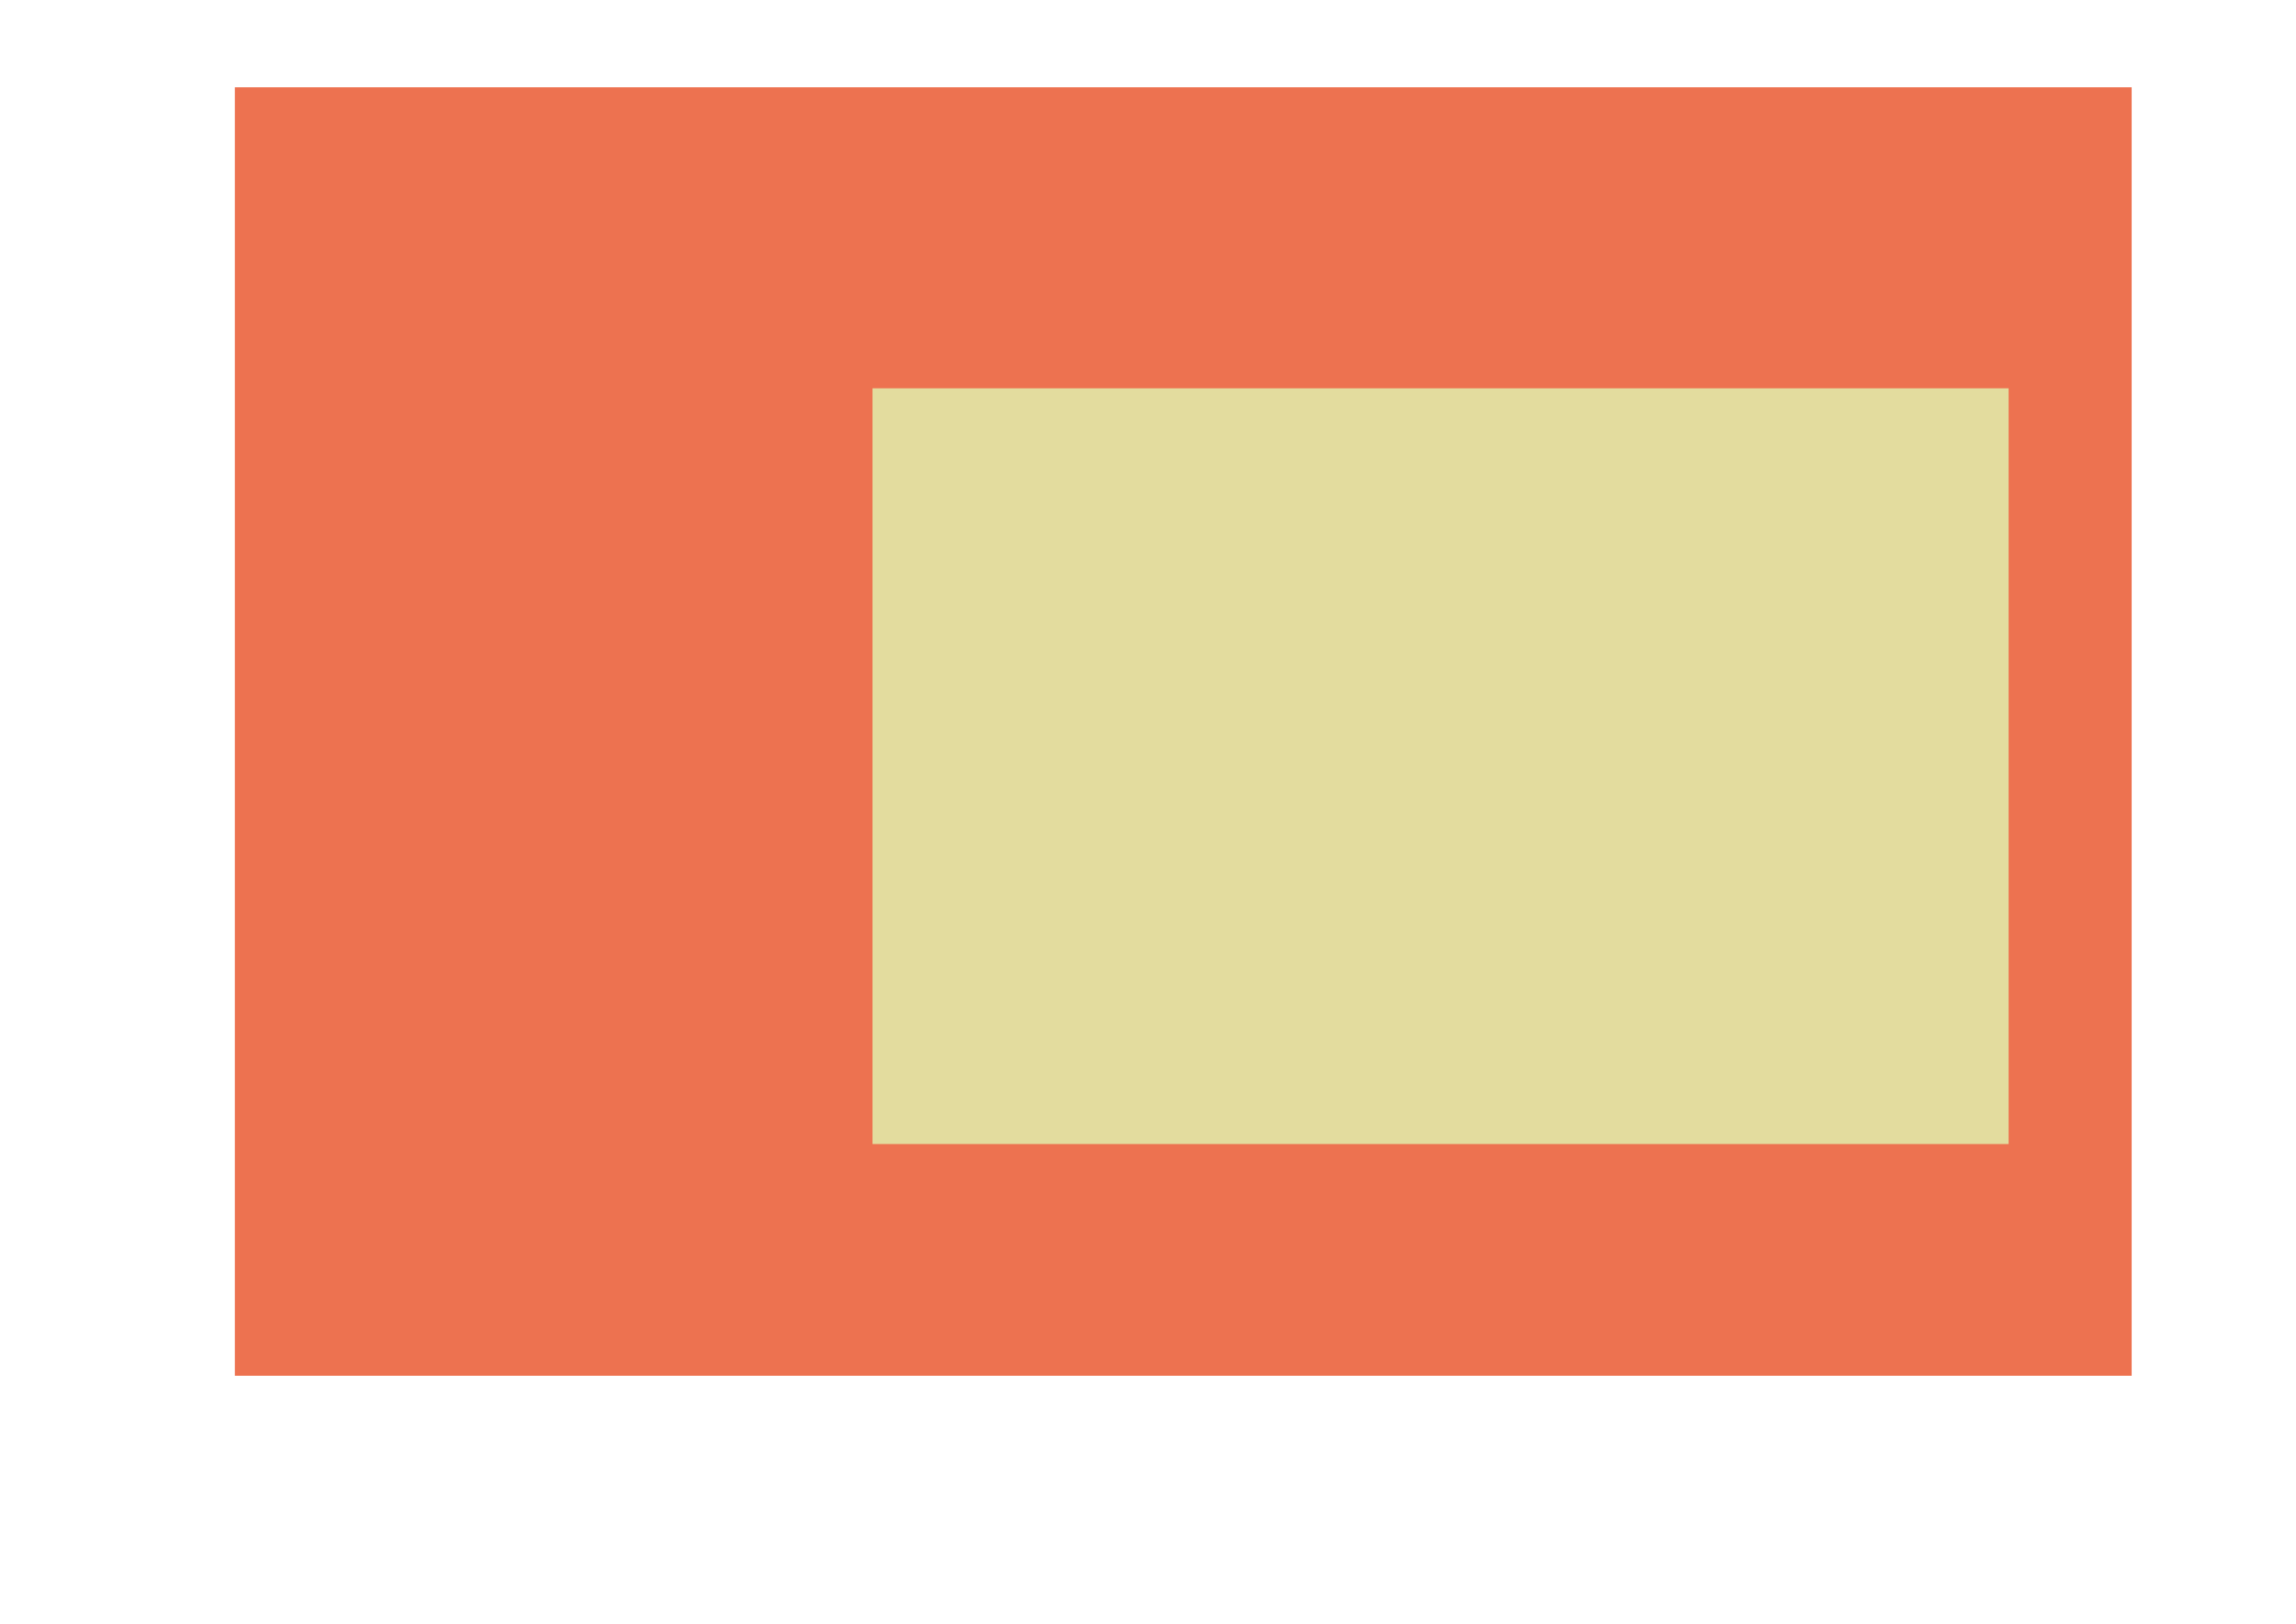 <svg xmlns="http://www.w3.org/2000/svg" xmlns:xlink="http://www.w3.org/1999/xlink" width="1123" zoomAndPan="magnify" viewBox="0 0 842.25 595.5" height="794" preserveAspectRatio="xMidYMid meet"><defs><clipPath id="b4574c4cf2"><path d="M 0.164 1.02 L 695.961 1.02 L 695.961 473.59 L 0.164 473.59 Z M 0.164 1.02 " clip-rule="nonzero"></path></clipPath><clipPath id="7da6b63168"><path d="M 0.164 0.02 L 695.961 0.02 L 695.961 472.59 L 0.164 472.59 Z M 0.164 0.02 " clip-rule="nonzero"></path></clipPath><clipPath id="aec65c4118"><rect x="0" width="696" y="0" height="473"></rect></clipPath><clipPath id="aa833c8bb5"><path d="M 234.062 111.414 L 650.824 111.414 L 650.824 388.594 L 234.062 388.594 Z M 234.062 111.414 " clip-rule="nonzero"></path></clipPath><clipPath id="b5c328f374"><path d="M 0.062 0.414 L 416.824 0.414 L 416.824 277.594 L 0.062 277.594 Z M 0.062 0.414 " clip-rule="nonzero"></path></clipPath><clipPath id="49b2880afd"><rect x="0" width="417" y="0" height="278"></rect></clipPath><clipPath id="c1f244e8c9"><rect x="0" width="697" y="0" height="474"></rect></clipPath></defs><g transform="matrix(1, 0, 0, 1, 86, 31)"><g clip-path="url(#c1f244e8c9)"><g clip-path="url(#b4574c4cf2)"><g transform="matrix(1, 0, 0, 1, 0, 1)"><g clip-path="url(#aec65c4118)"><g clip-path="url(#7da6b63168)"><path fill="#ed7250" d="M 0.164 0.02 L 696.094 0.02 L 696.094 472.59 L 0.164 472.59 Z M 0.164 0.02 " fill-opacity="1" fill-rule="nonzero"></path></g></g></g></g><g clip-path="url(#aa833c8bb5)"><g transform="matrix(1, 0, 0, 1, 234, 111)"><g clip-path="url(#49b2880afd)"><g clip-path="url(#b5c328f374)"><path fill="#e3dc9e" d="M 0.062 0.414 L 416.922 0.414 L 416.922 277.594 L 0.062 277.594 Z M 0.062 0.414 " fill-opacity="1" fill-rule="nonzero"></path></g></g></g></g></g></g></svg>